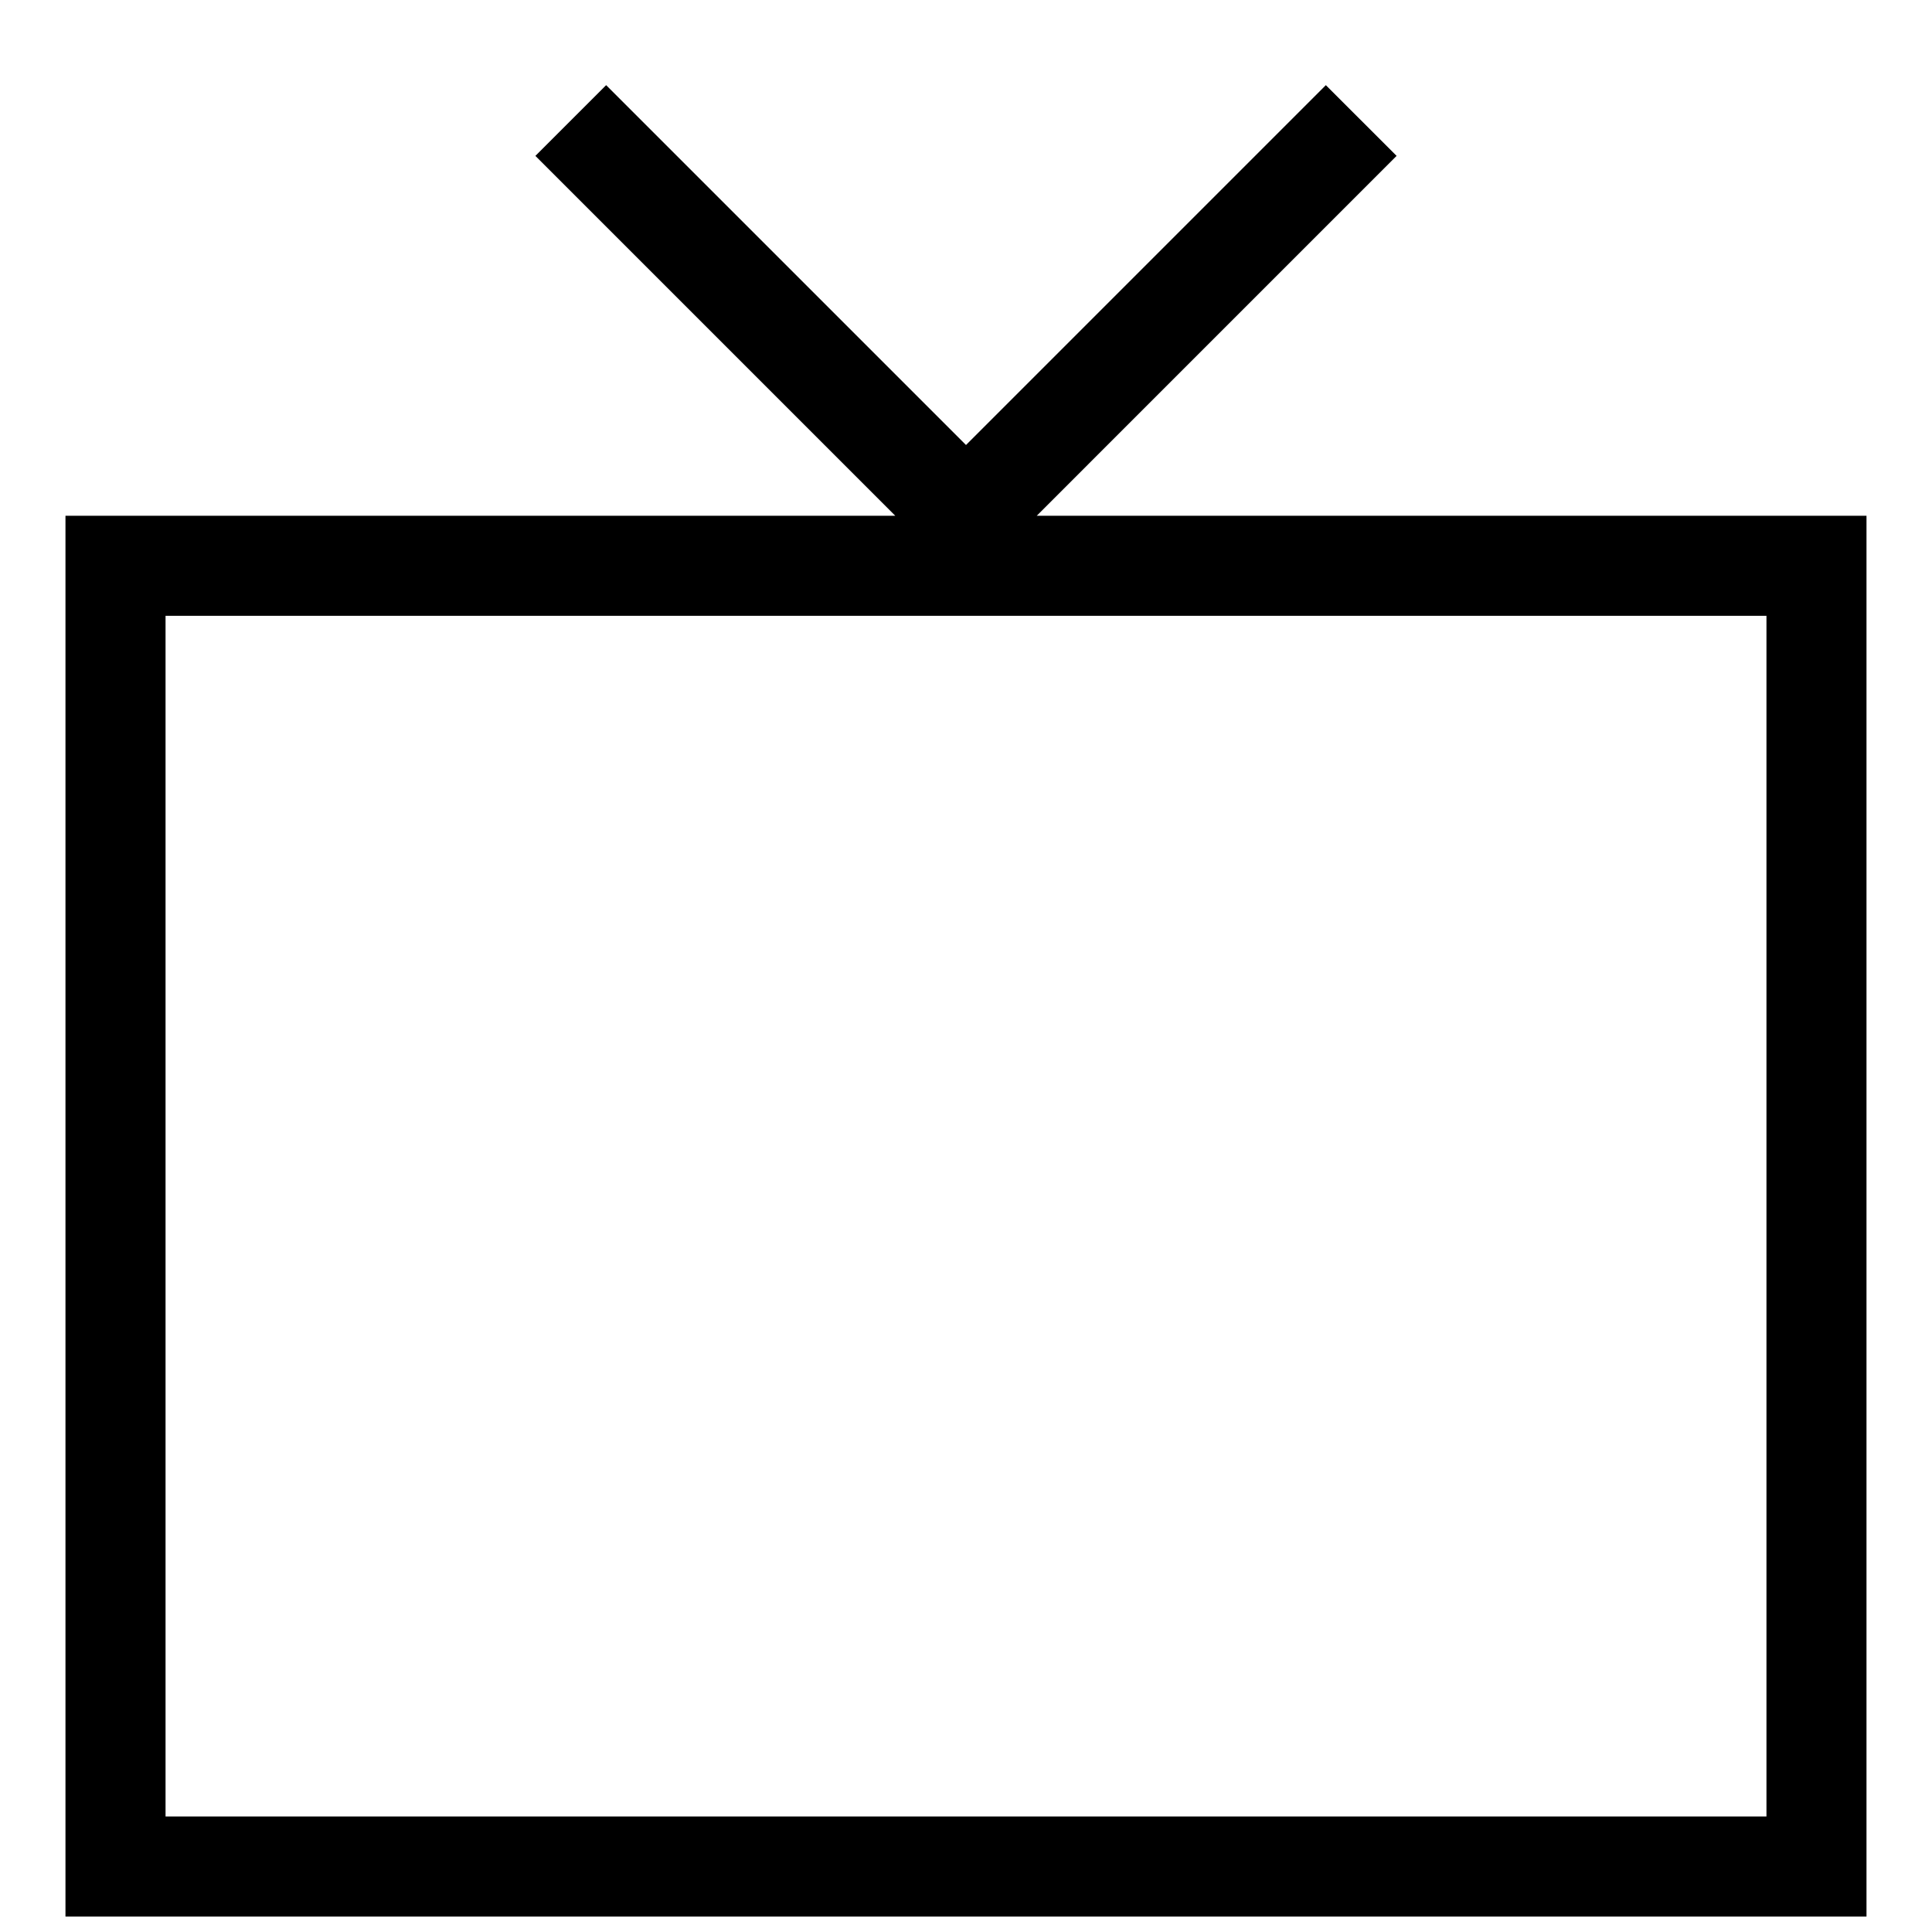 <?xml version="1.0" encoding="UTF-8"?>
<!-- Uploaded to: SVG Repo, www.svgrepo.com, Generator: SVG Repo Mixer Tools -->
<svg width="800px" height="800px" version="1.1" viewBox="144 144 512 512" xmlns="http://www.w3.org/2000/svg">
 <defs>
  <clipPath id="a">
   <path d="m161 166h478v485.9h-478z"/>
  </clipPath>
 </defs>
 <g clip-path="url(#a)">
  <path d="m418.75 280.68h219.89v371.23h-477.29v-371.23h219.9l-95.367-95.367 18.75-18.746 95.367 95.363 95.363-95.363 18.75 18.746zm-230.88 26.516v318.2h424.26v-318.2z" fill-rule="evenodd"/>
 </g>
</svg>